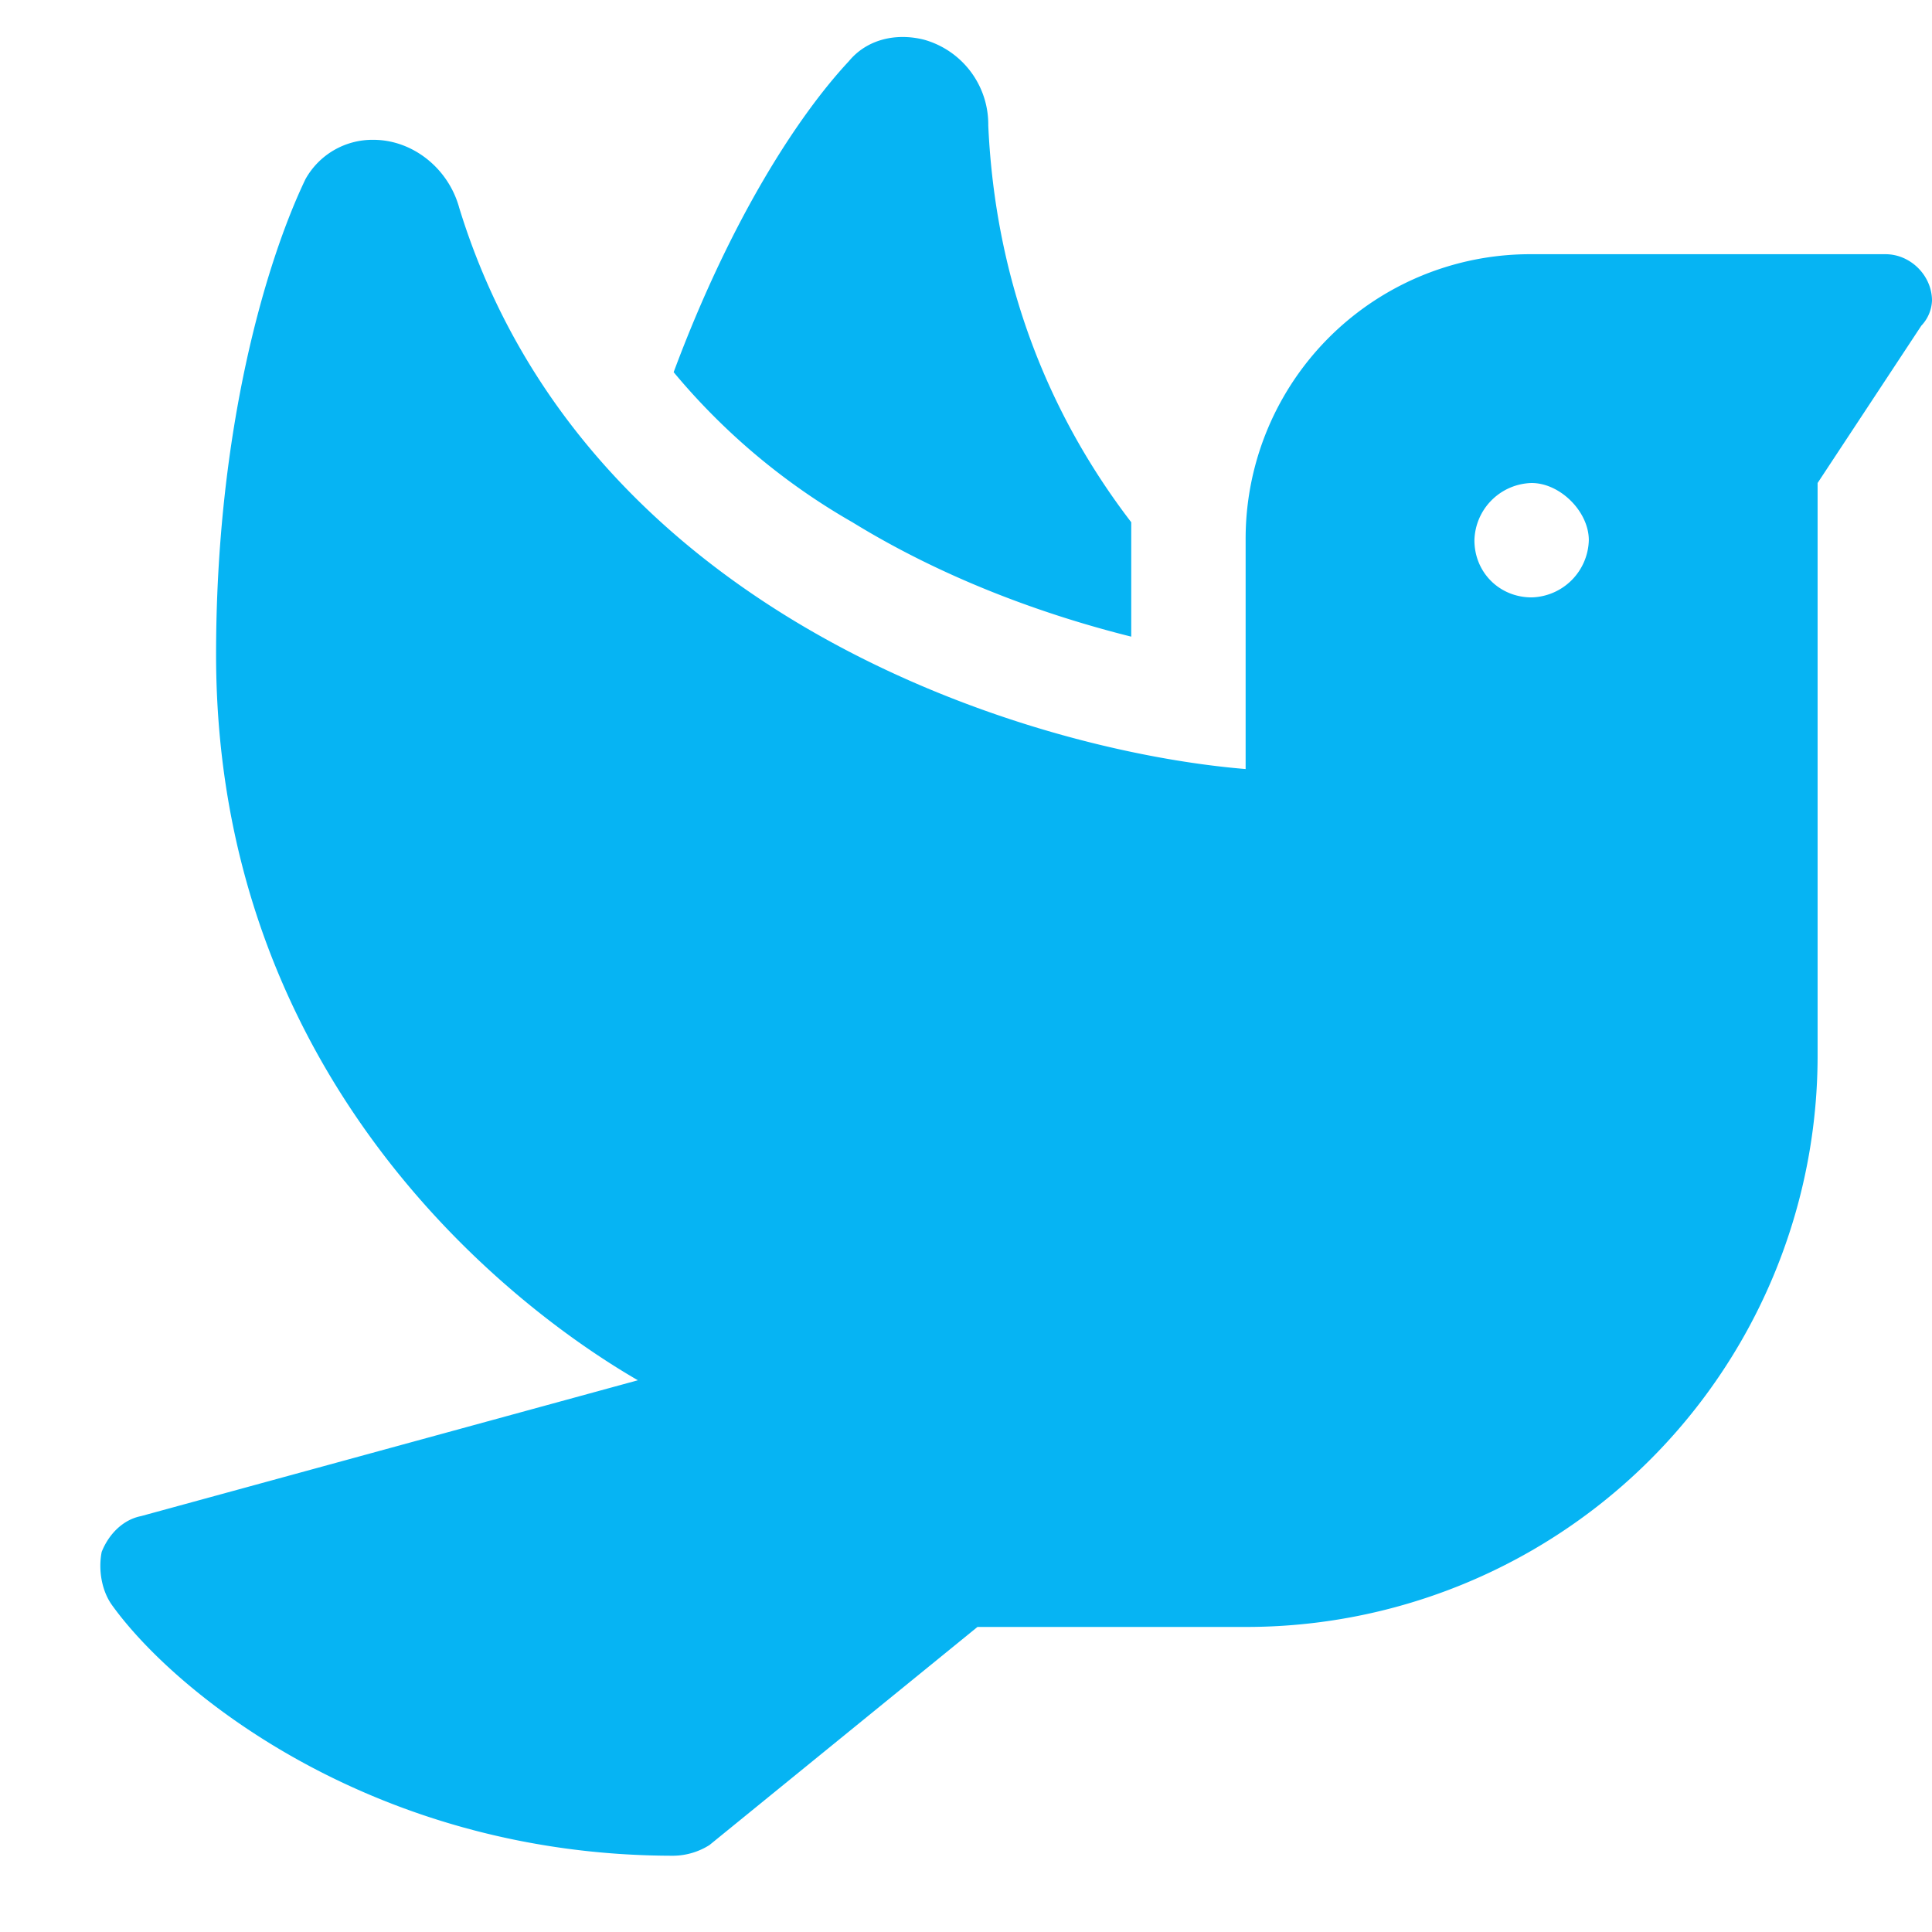 <svg width="19" height="19" fill="none" xmlns="http://www.w3.org/2000/svg"><path d="M6.625 3.66c.563-1.512 1.23-2.53 1.723-3.058.175-.212.457-.282.738-.212a.865.865 0 01.633.843c.07 1.547.597 2.848 1.406 3.903v1.125c-.844-.211-1.828-.563-2.742-1.125A6.45 6.45 0 016.625 3.66zm5.625 1.652A2.798 2.798 0 0115.063 2.5h3.48c.246 0 .457.21.457.457a.38.38 0 01-.105.246l-1.02 1.547v5.625A5.619 5.619 0 0112.25 16H9.613l-2.636 2.145a.678.678 0 01-.352.105c-2.918 0-4.887-1.582-5.52-2.46-.105-.142-.14-.352-.105-.528.07-.176.21-.317.387-.352l4.886-1.336c-1.335-.773-4.148-3.023-4.148-7.136 0-2.215.492-3.868.879-4.676a.754.754 0 01.668-.387c.387 0 .738.281.844.668 1.23 4.008 5.59 5.344 7.734 5.52V5.311zm2.813-.562a.578.578 0 00-.563.563c0 .316.246.562.563.562a.578.578 0 00.562-.563c0-.28-.281-.562-.563-.562z" fill="#06B4F3"/></svg>